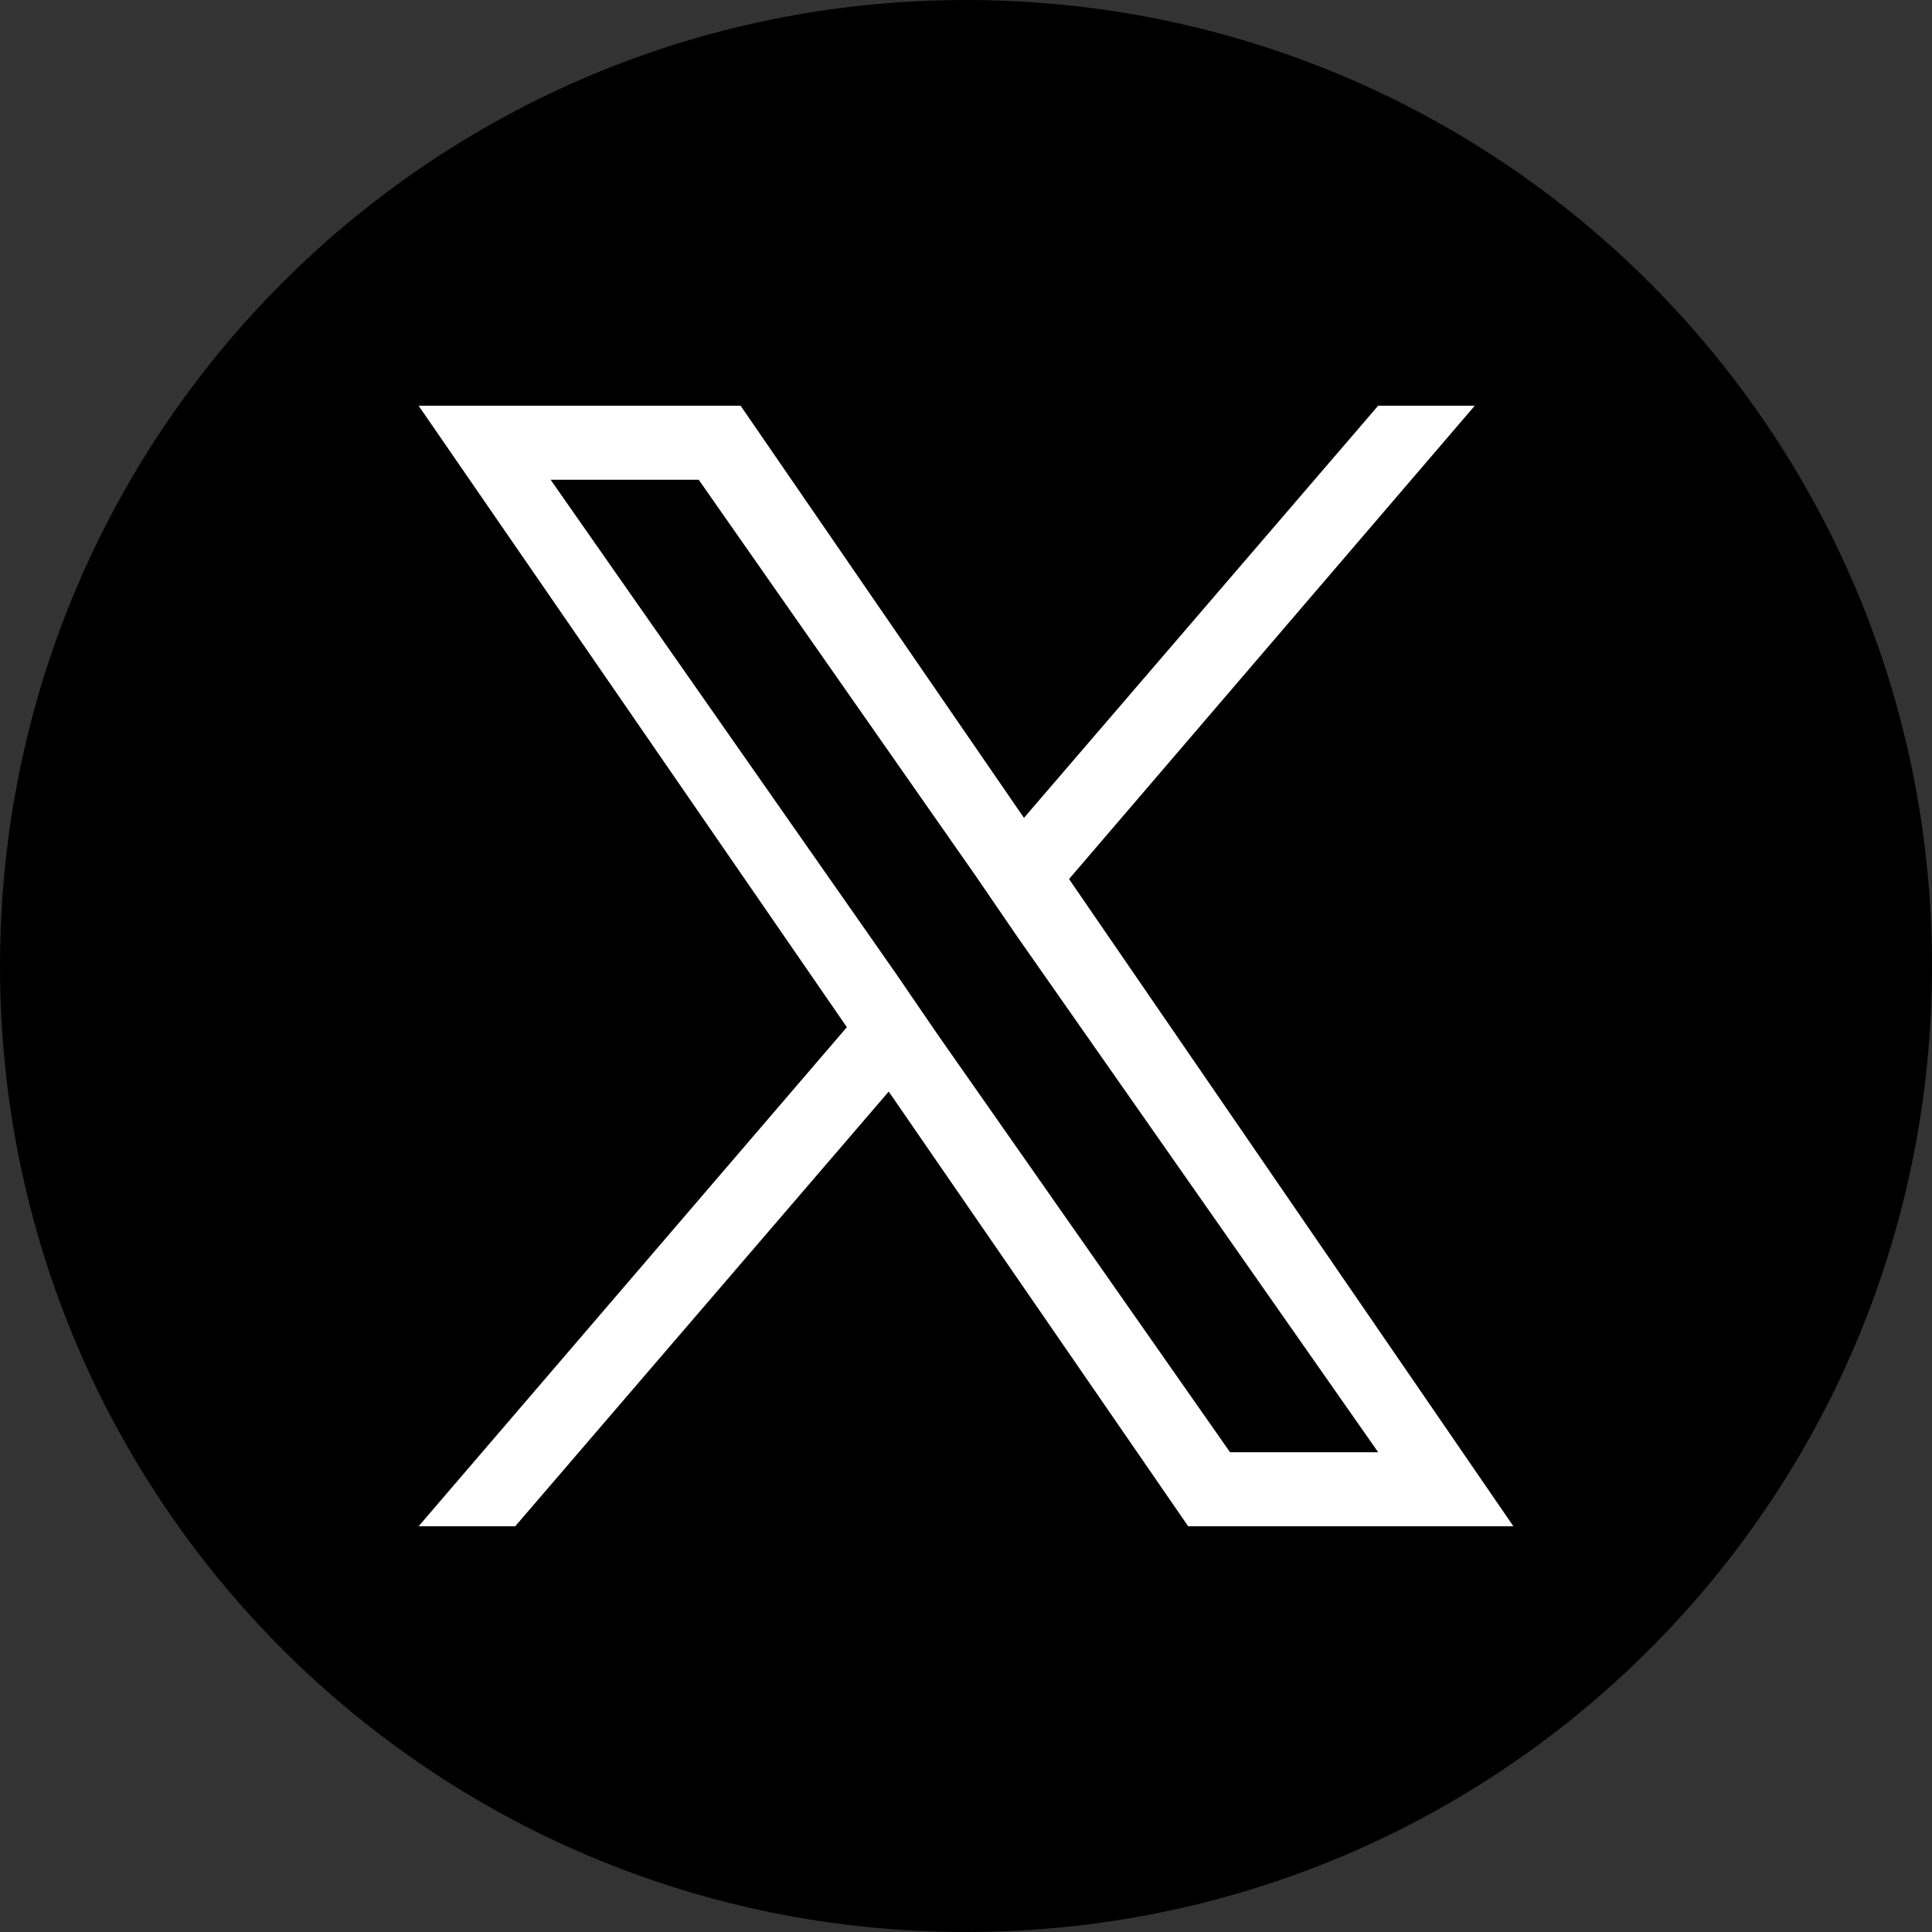 <?xml version="1.0" encoding="utf-8"?>
<!-- Generator: Adobe Illustrator 28.0.0, SVG Export Plug-In . SVG Version: 6.00 Build 0)  -->
<svg version="1.1" id="レイヤー_1" xmlns="http://www.w3.org/2000/svg" xmlns:xlink="http://www.w3.org/1999/xlink" x="0px"
	 y="0px" viewBox="0 0 60 60" style="enable-background:new 0 0 60 60;" xml:space="preserve">
<rect x="0" y="0" width="60" height="60" fill="#333333" stroke="none"/>
<style type="text/css">
	.st0{fill:#1DA1F2;}
	.st1{fill:#FFFFFF;}
</style>
<path d="M30,0L30,0c16.6,0,30,13.4,30,30l0,0c0,16.6-13.4,30-30,30l0,0C13.4,60,0,46.6,0,30l0,0C0,13.4,13.4,0,30,0z"/>
<path class="st0" d="M0,0"/>
<path class="st1" d="M33.2,27.3l12.6-14.7h-3l-11,12.8l-8.8-12.8H13l13.3,19.3L13,47.4h3l11.6-13.5l9.3,13.5H47L33.2,27.3L33.2,27.3
	z M29.1,32.1l-1.3-1.9L17.1,14.9h4.6l8.6,12.3l1.3,1.9l11.2,16h-4.6L29.1,32.1L29.1,32.1z"/>
</svg>
